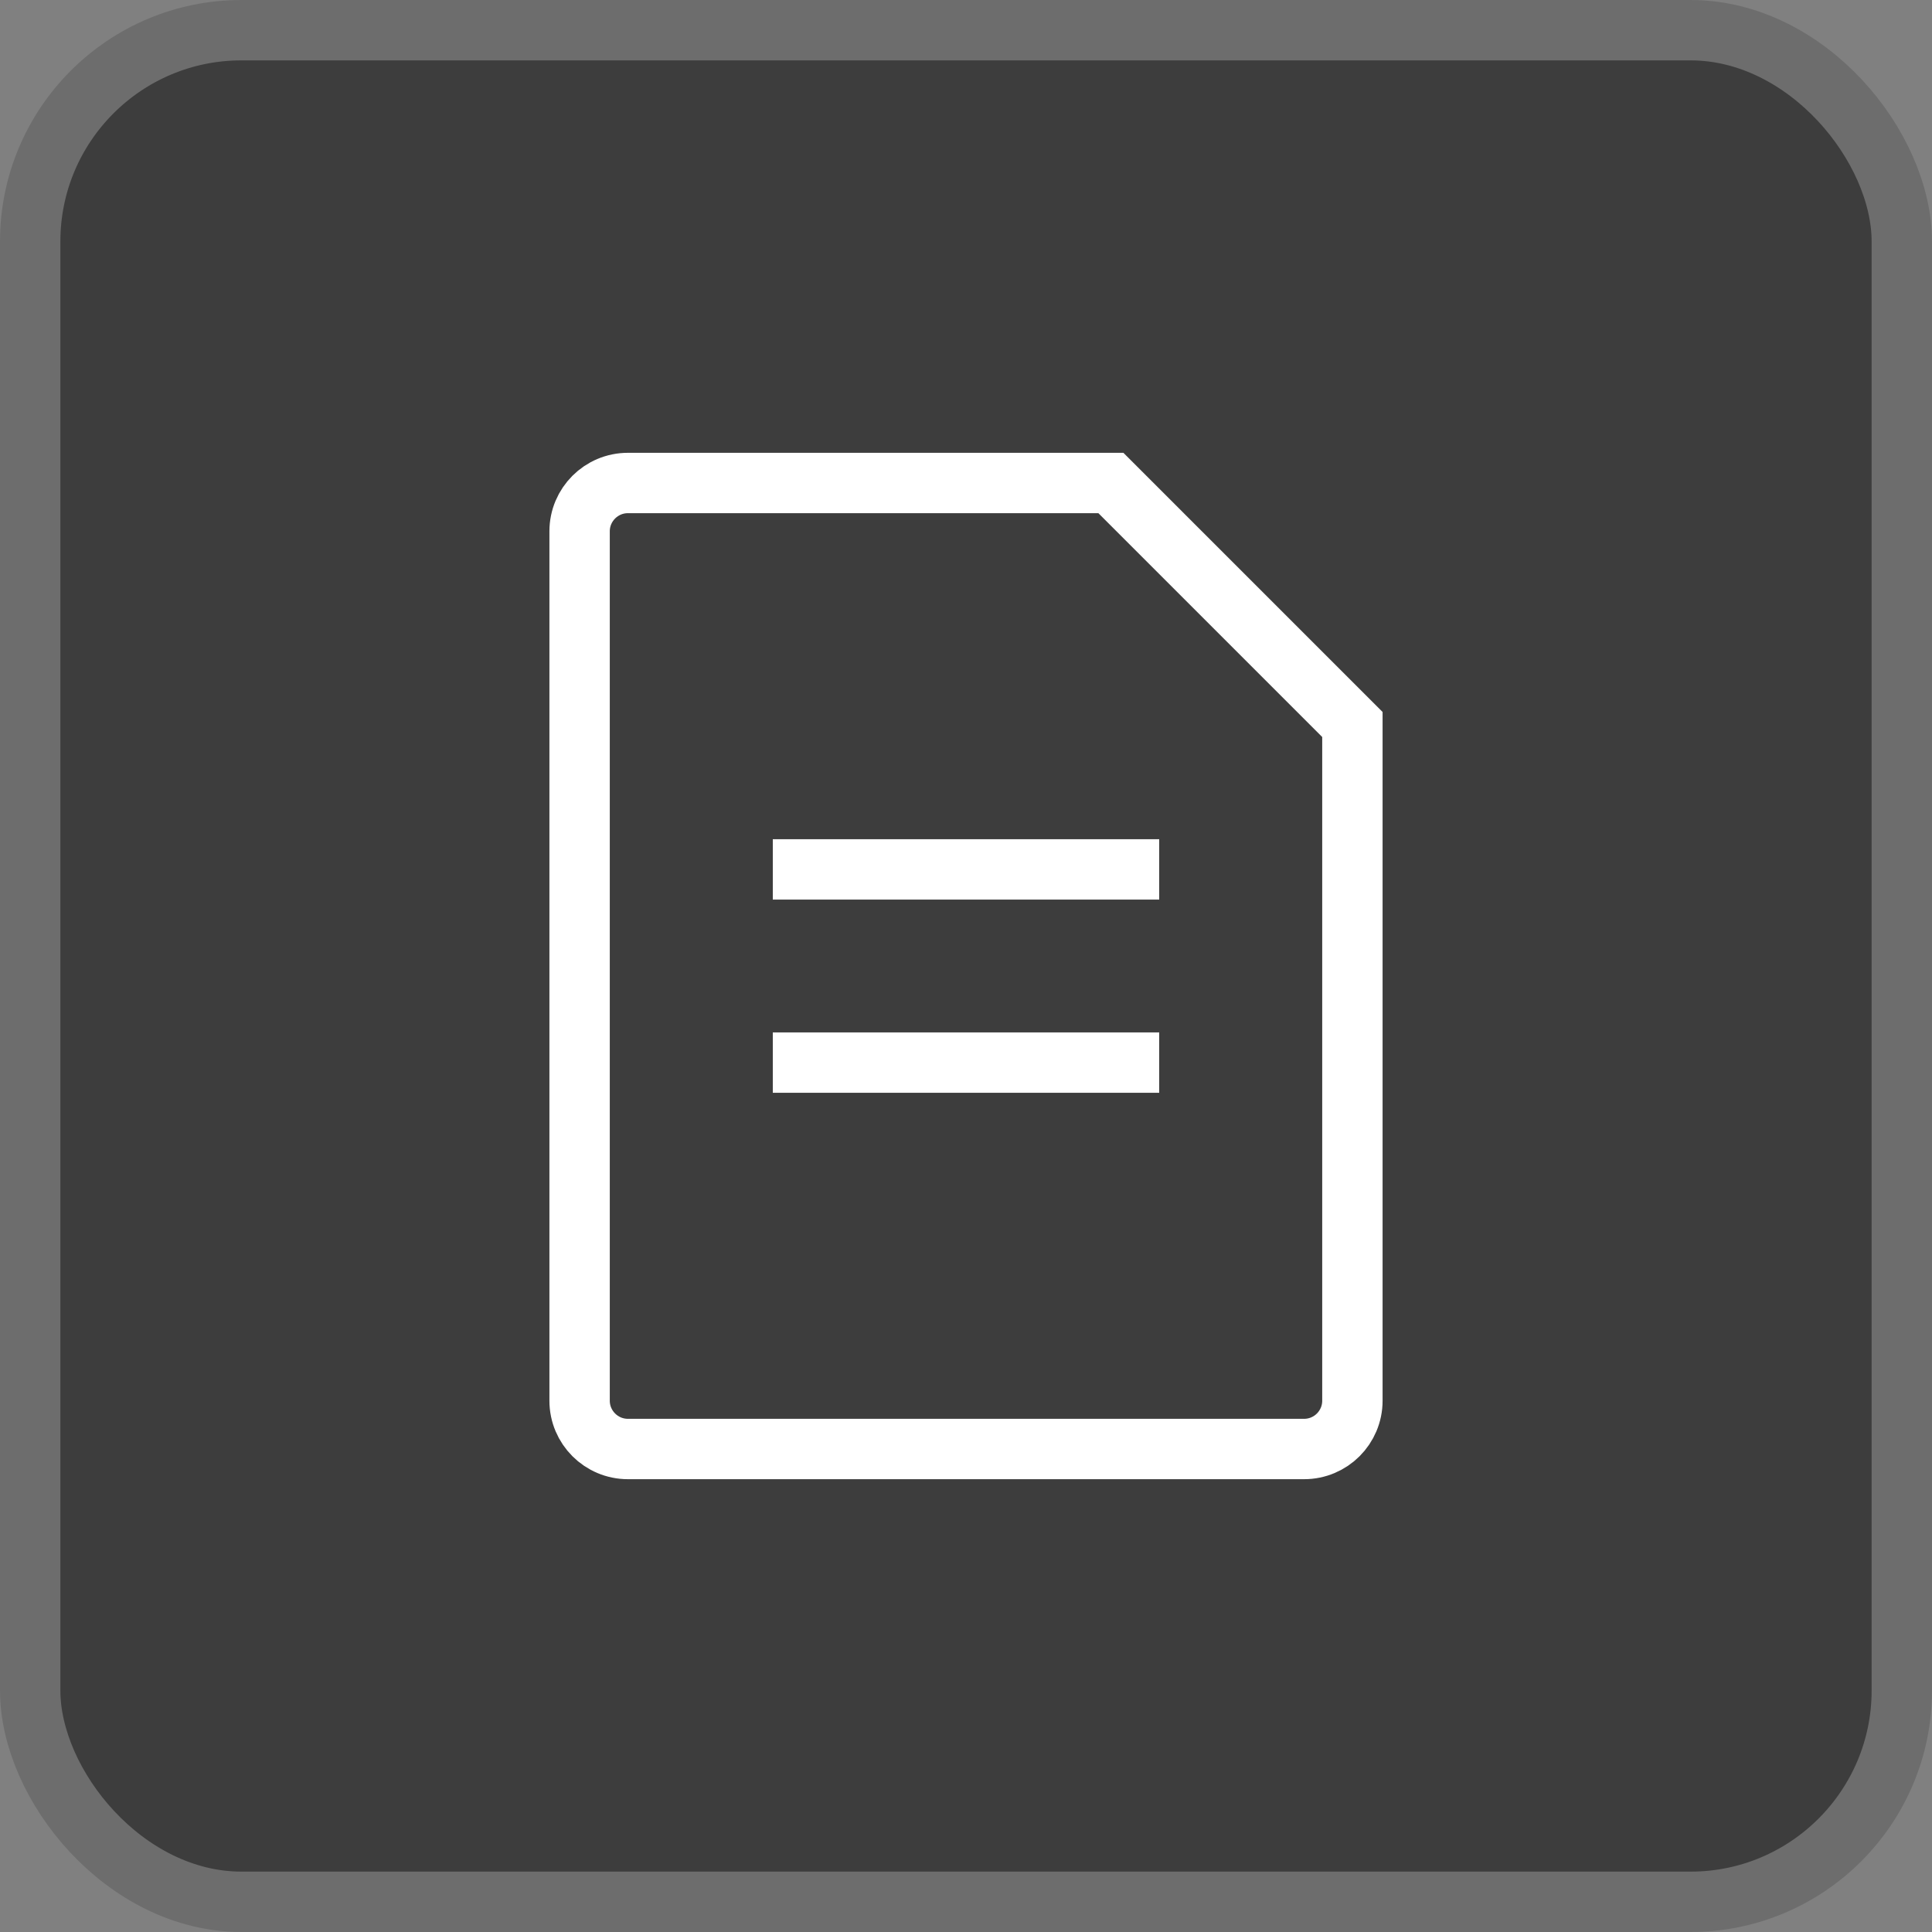 <?xml version="1.0" encoding="UTF-8"?>
<svg
      width="32"
      height="32"
      viewBox="0 0 32 32"
      fill="none"
      xmlns="http://www.w3.org/2000/svg"
    >
      <rect x="0" y="0" width="32" height="32" fill="#808080" stroke="none"/>
      <rect
        x="0.5"
        y="0.5"
        width="31"
        height="31"
        rx="3.5"
        fill="#3D3D3D"
        stroke="#6D6D6D"
      />
      <mask
        id="mask0_1375_3074"
        maskUnits="userSpaceOnUse"
        x="0"
        y="0"
        width="32"
        height="32"
      >
        <rect width="32" height="32" fill="#D9D9D9" />
      </mask>
      <g mask="url(#mask0_1375_3074)">
        <path
          d="M9.6 8.8C9.6 8.358 9.959 8 10.4 8H18.4L22.4 12V23.2C22.4 23.642 22.042 24 21.6 24H10.4C9.959 24 9.6 23.642 9.6 23.2V8.8Z"
          stroke="white"
          strokeWidth="1.5"
          strokeLinejoin="round"
        />
        <path
          d="M12.8 14.4H19.2"
          stroke="white"
          strokeWidth="1.5"
          strokeLinecap="round"
          strokeLinejoin="round"
        />
        <path
          d="M12.8 17.6H19.2"
          stroke="white"
          strokeWidth="1.5"
          strokeLinecap="round"
          strokeLinejoin="round"
        />
      </g>
    </svg>